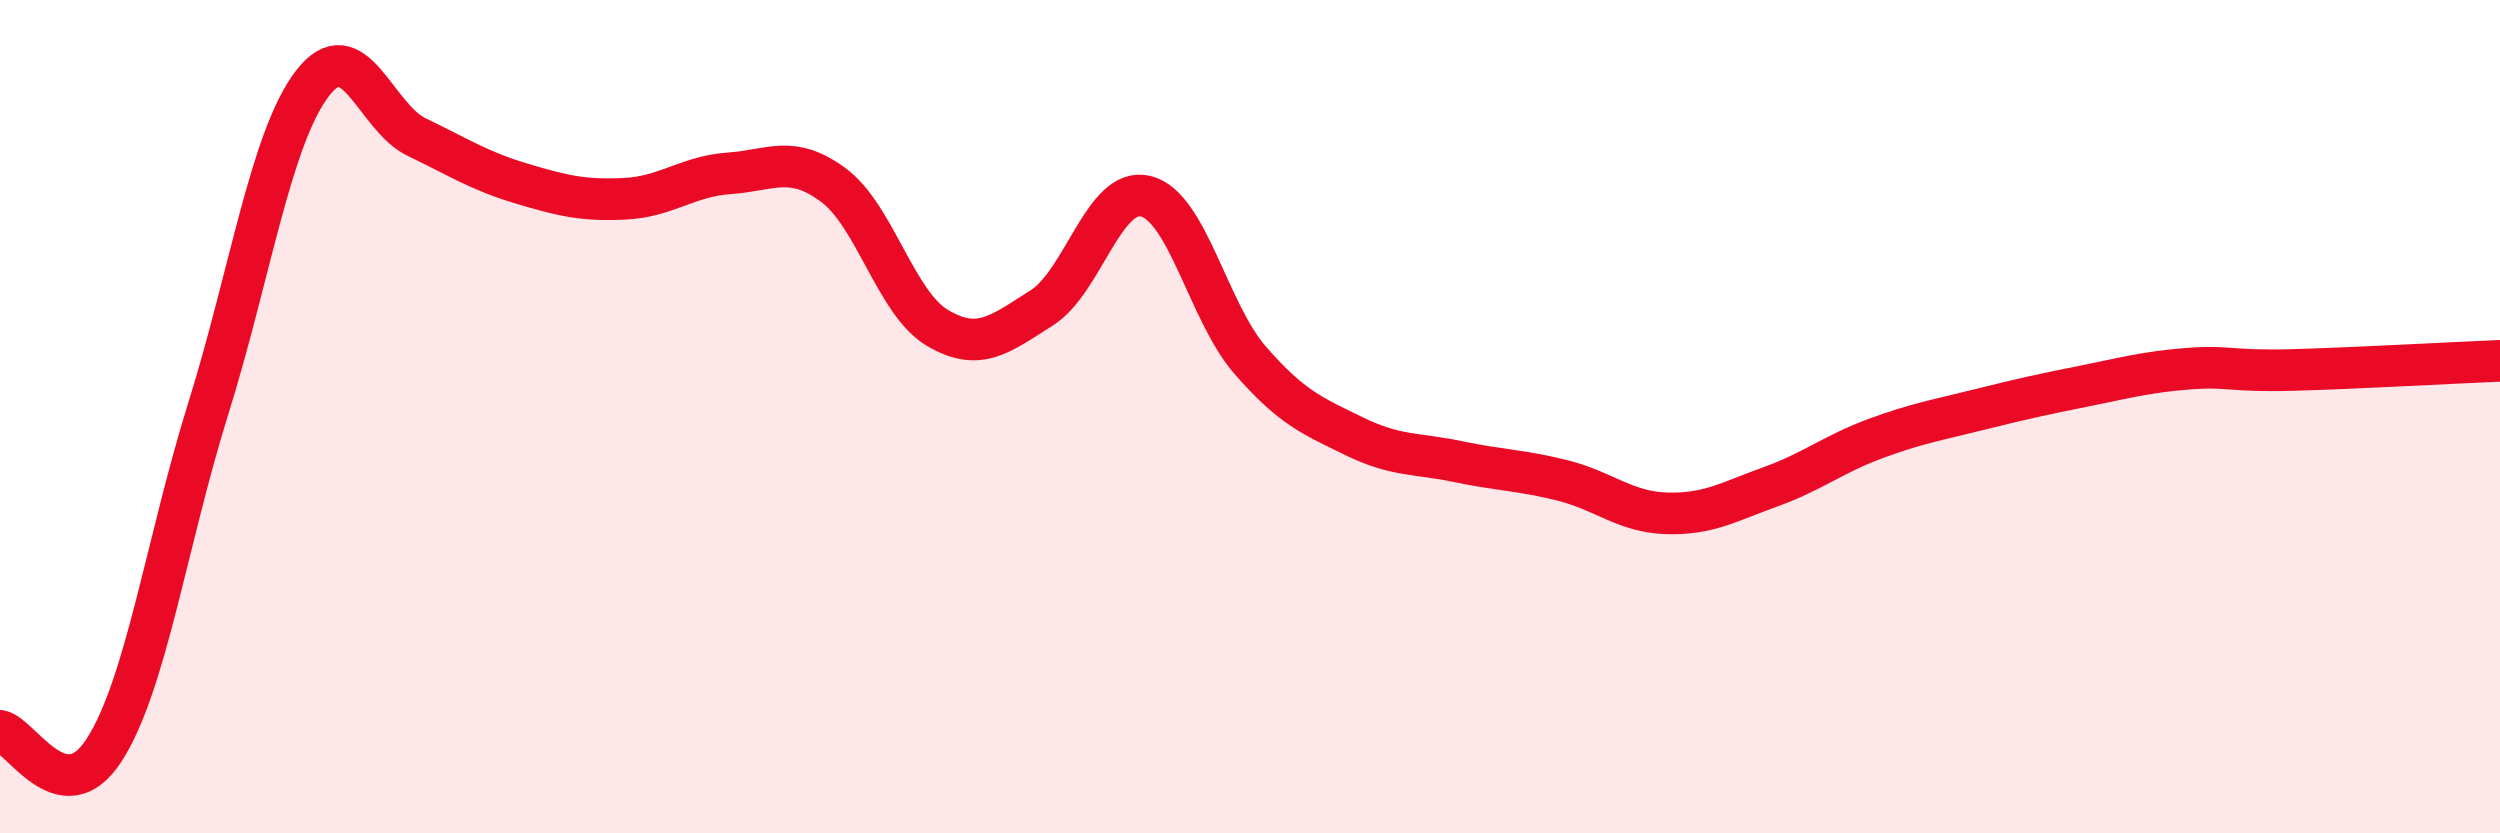 
    <svg width="60" height="20" viewBox="0 0 60 20" xmlns="http://www.w3.org/2000/svg">
      <path
        d="M 0,17.54 C 0.5,17.63 1.5,19.55 2.5,18 C 3.5,16.45 4,13 5,9.8 C 6,6.6 6.5,3.3 7.5,2 C 8.5,0.7 9,2.81 10,3.29 C 11,3.77 11.5,4.1 12.5,4.4 C 13.5,4.7 14,4.82 15,4.77 C 16,4.72 16.5,4.23 17.5,4.16 C 18.5,4.09 19,3.7 20,4.44 C 21,5.18 21.5,7.28 22.5,7.87 C 23.5,8.46 24,8.02 25,7.39 C 26,6.76 26.5,4.46 27.5,4.71 C 28.5,4.96 29,7.49 30,8.64 C 31,9.79 31.5,9.98 32.5,10.47 C 33.5,10.96 34,10.87 35,11.08 C 36,11.29 36.5,11.28 37.5,11.53 C 38.5,11.78 39,12.29 40,12.32 C 41,12.35 41.5,12.04 42.5,11.68 C 43.5,11.32 44,10.9 45,10.53 C 46,10.16 46.5,10.08 47.5,9.83 C 48.5,9.58 49,9.47 50,9.27 C 51,9.07 51.5,8.93 52.5,8.85 C 53.5,8.77 53.5,8.92 55,8.88 C 56.5,8.84 59,8.7 60,8.66L60 20L0 20Z"
        fill="#EB0A25"
        opacity="0.1"
        stroke-linecap="round"
        stroke-linejoin="round"
      />
      <path
        d="M 0,17.54 C 0.5,17.63 1.5,19.55 2.5,18 C 3.5,16.45 4,13 5,9.8 C 6,6.6 6.5,3.3 7.5,2 C 8.5,0.7 9,2.81 10,3.29 C 11,3.77 11.5,4.1 12.5,4.4 C 13.5,4.7 14,4.82 15,4.77 C 16,4.72 16.5,4.23 17.5,4.16 C 18.5,4.09 19,3.7 20,4.44 C 21,5.18 21.5,7.28 22.5,7.87 C 23.5,8.46 24,8.02 25,7.39 C 26,6.76 26.5,4.46 27.5,4.71 C 28.5,4.96 29,7.49 30,8.64 C 31,9.79 31.5,9.98 32.5,10.47 C 33.5,10.96 34,10.87 35,11.08 C 36,11.29 36.5,11.28 37.5,11.53 C 38.5,11.78 39,12.29 40,12.32 C 41,12.35 41.5,12.04 42.5,11.68 C 43.5,11.32 44,10.9 45,10.53 C 46,10.16 46.5,10.08 47.5,9.83 C 48.5,9.58 49,9.47 50,9.27 C 51,9.07 51.5,8.93 52.5,8.85 C 53.5,8.77 53.5,8.92 55,8.88 C 56.5,8.84 59,8.7 60,8.66"
        stroke="#EB0A25"
        stroke-width="1"
        fill="none"
        stroke-linecap="round"
        stroke-linejoin="round"
      />
    </svg>
  